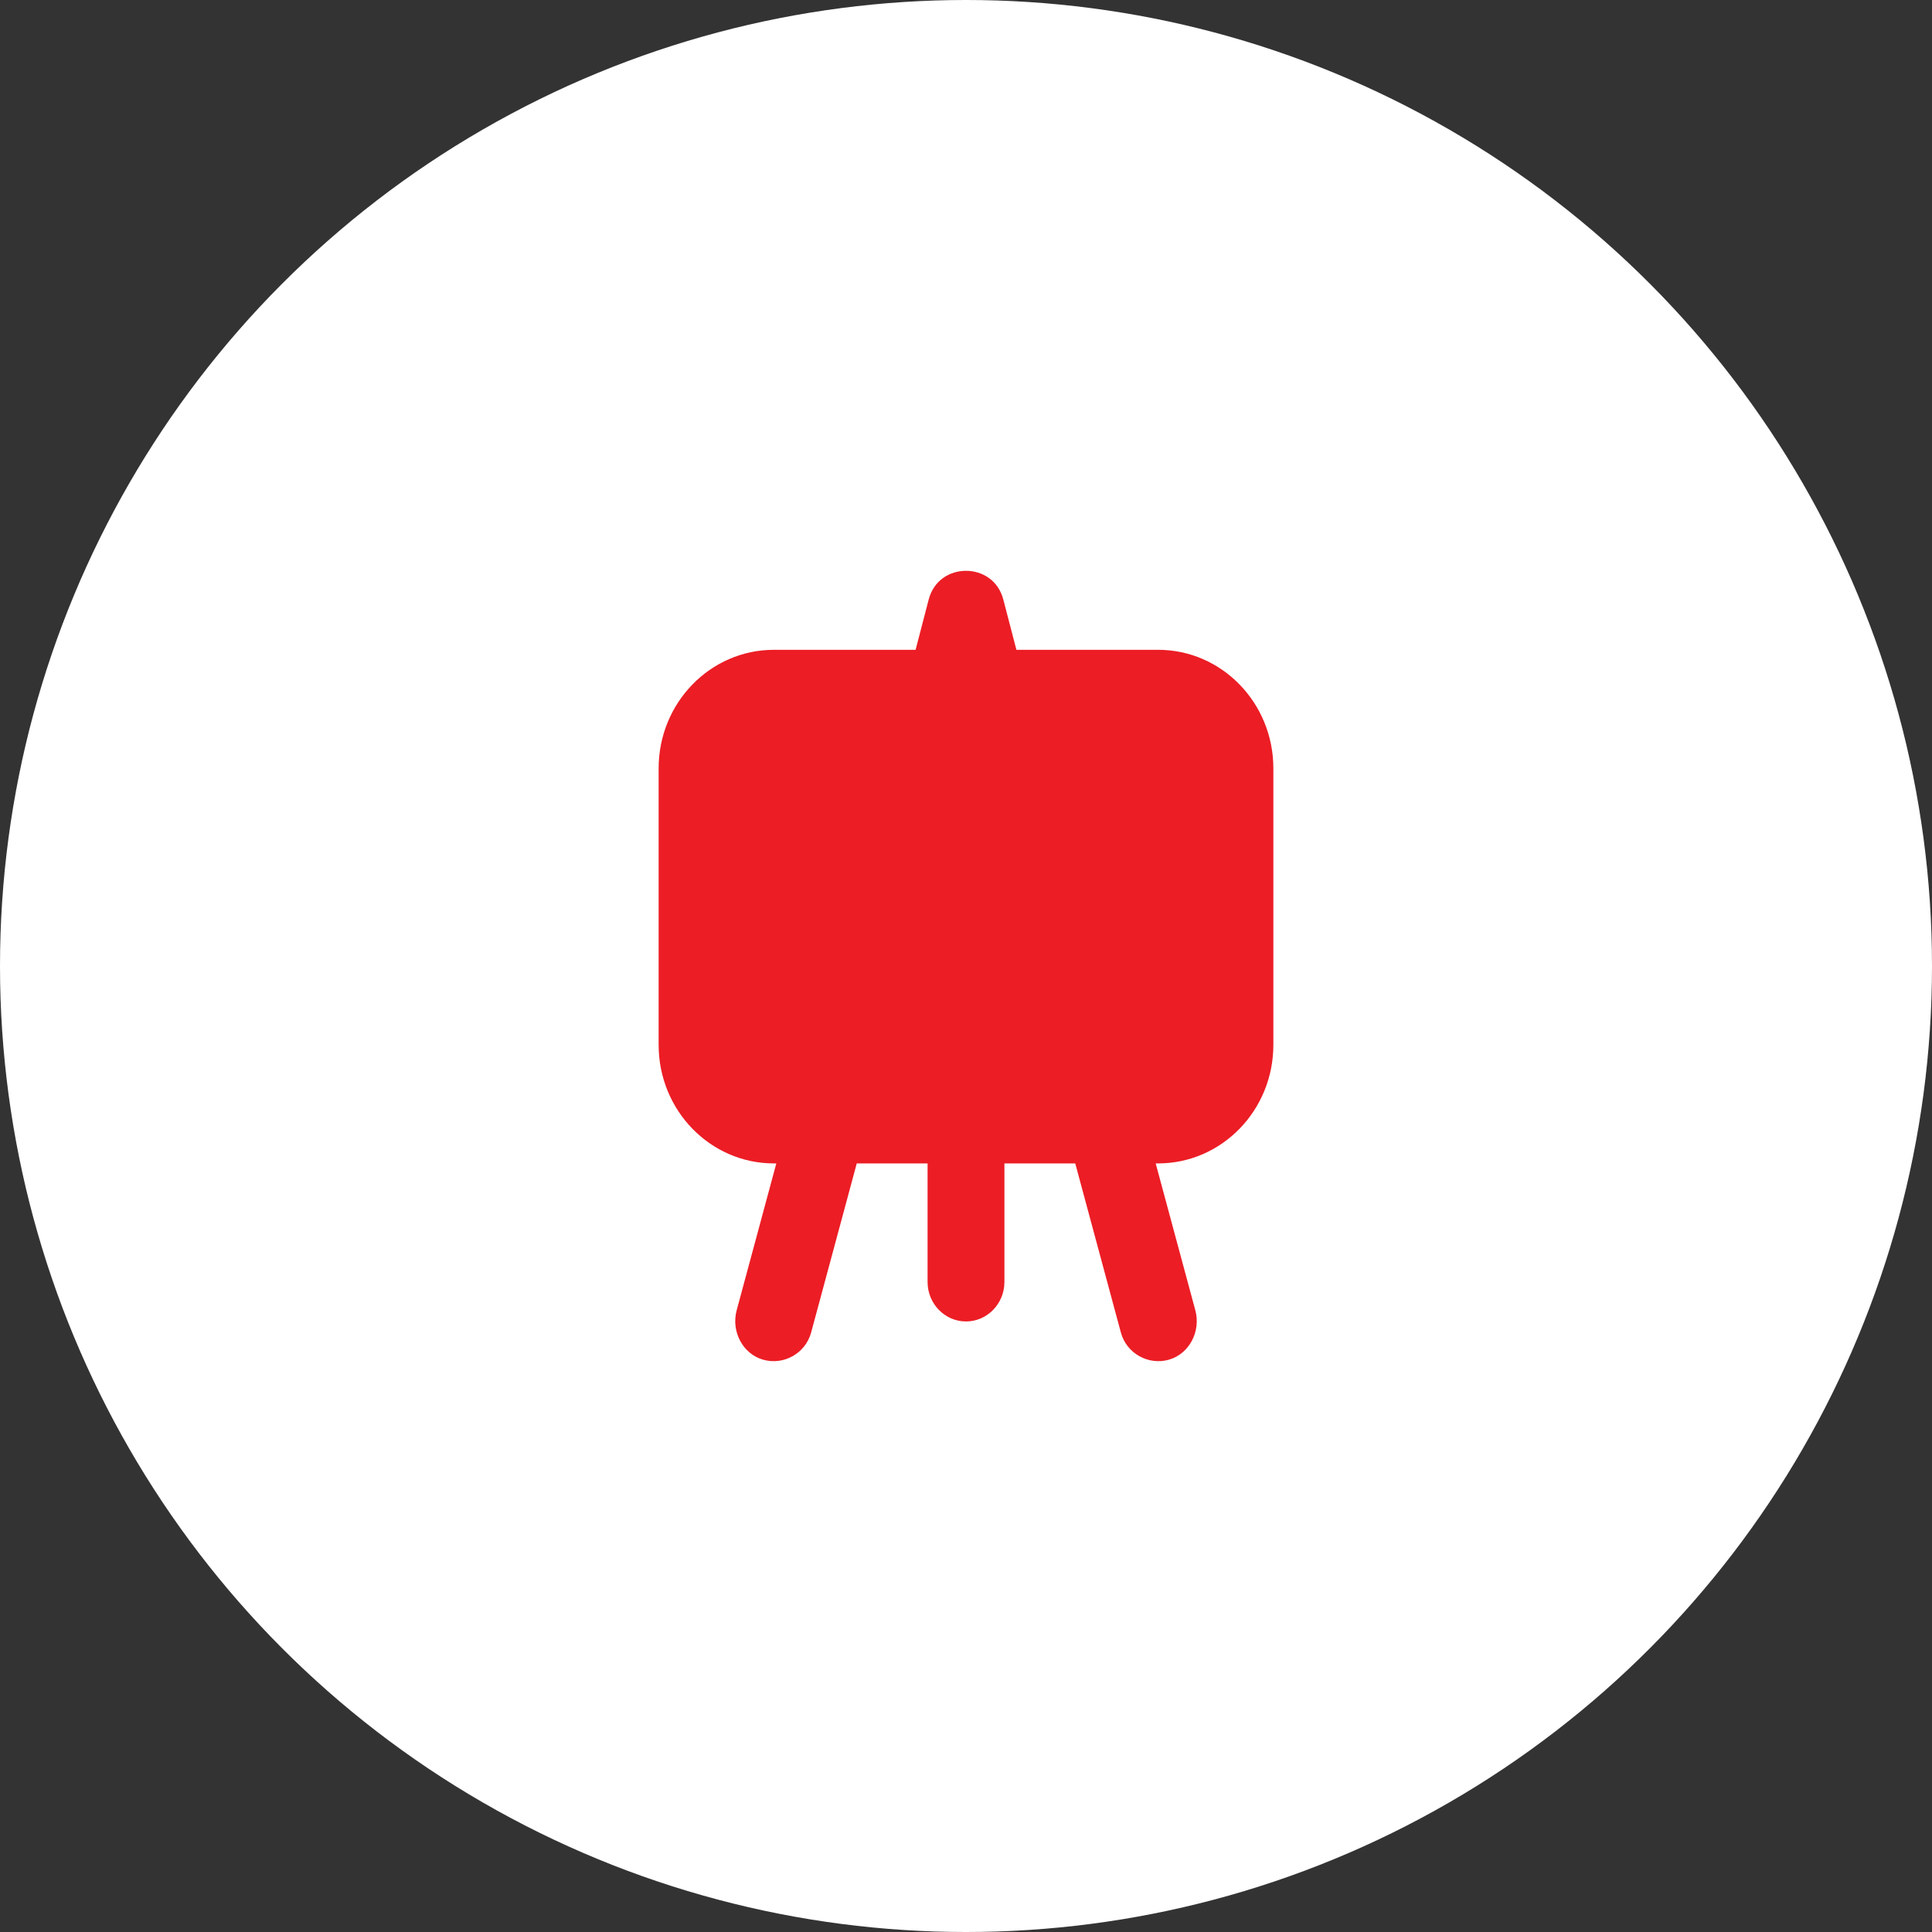 <?xml version="1.0" encoding="UTF-8"?> <svg xmlns="http://www.w3.org/2000/svg" width="44" height="44" viewBox="0 0 44 44" fill="none"><rect x="0" y="0" width="44" height="44" fill="#333333" stroke="none"/><circle cx="22" cy="22" r="22" fill="white"></circle><path d="M22 13C21.638 13 21.271 13.208 21.152 13.647L20.852 14.799H17.625C16.175 14.799 15 16.008 15 17.499V23.797C15 25.287 16.175 26.496 17.625 26.496H17.68L16.777 29.842C16.648 30.32 16.913 30.833 17.379 30.966C17.845 31.099 18.343 30.826 18.473 30.347L19.512 26.496H21.125V29.195C21.125 29.692 21.517 30.095 22 30.095C22.483 30.095 22.875 29.692 22.875 29.195V26.496H24.488L25.527 30.347C25.657 30.826 26.155 31.099 26.621 30.966C27.087 30.833 27.352 30.32 27.223 29.842L26.32 26.496H26.375C27.825 26.496 29 25.287 29 23.797V17.499C29 16.008 27.825 14.799 26.375 14.799H23.148L22.848 13.647C22.729 13.208 22.362 13 22 13Z" fill="#EC1D25"></path></svg> 